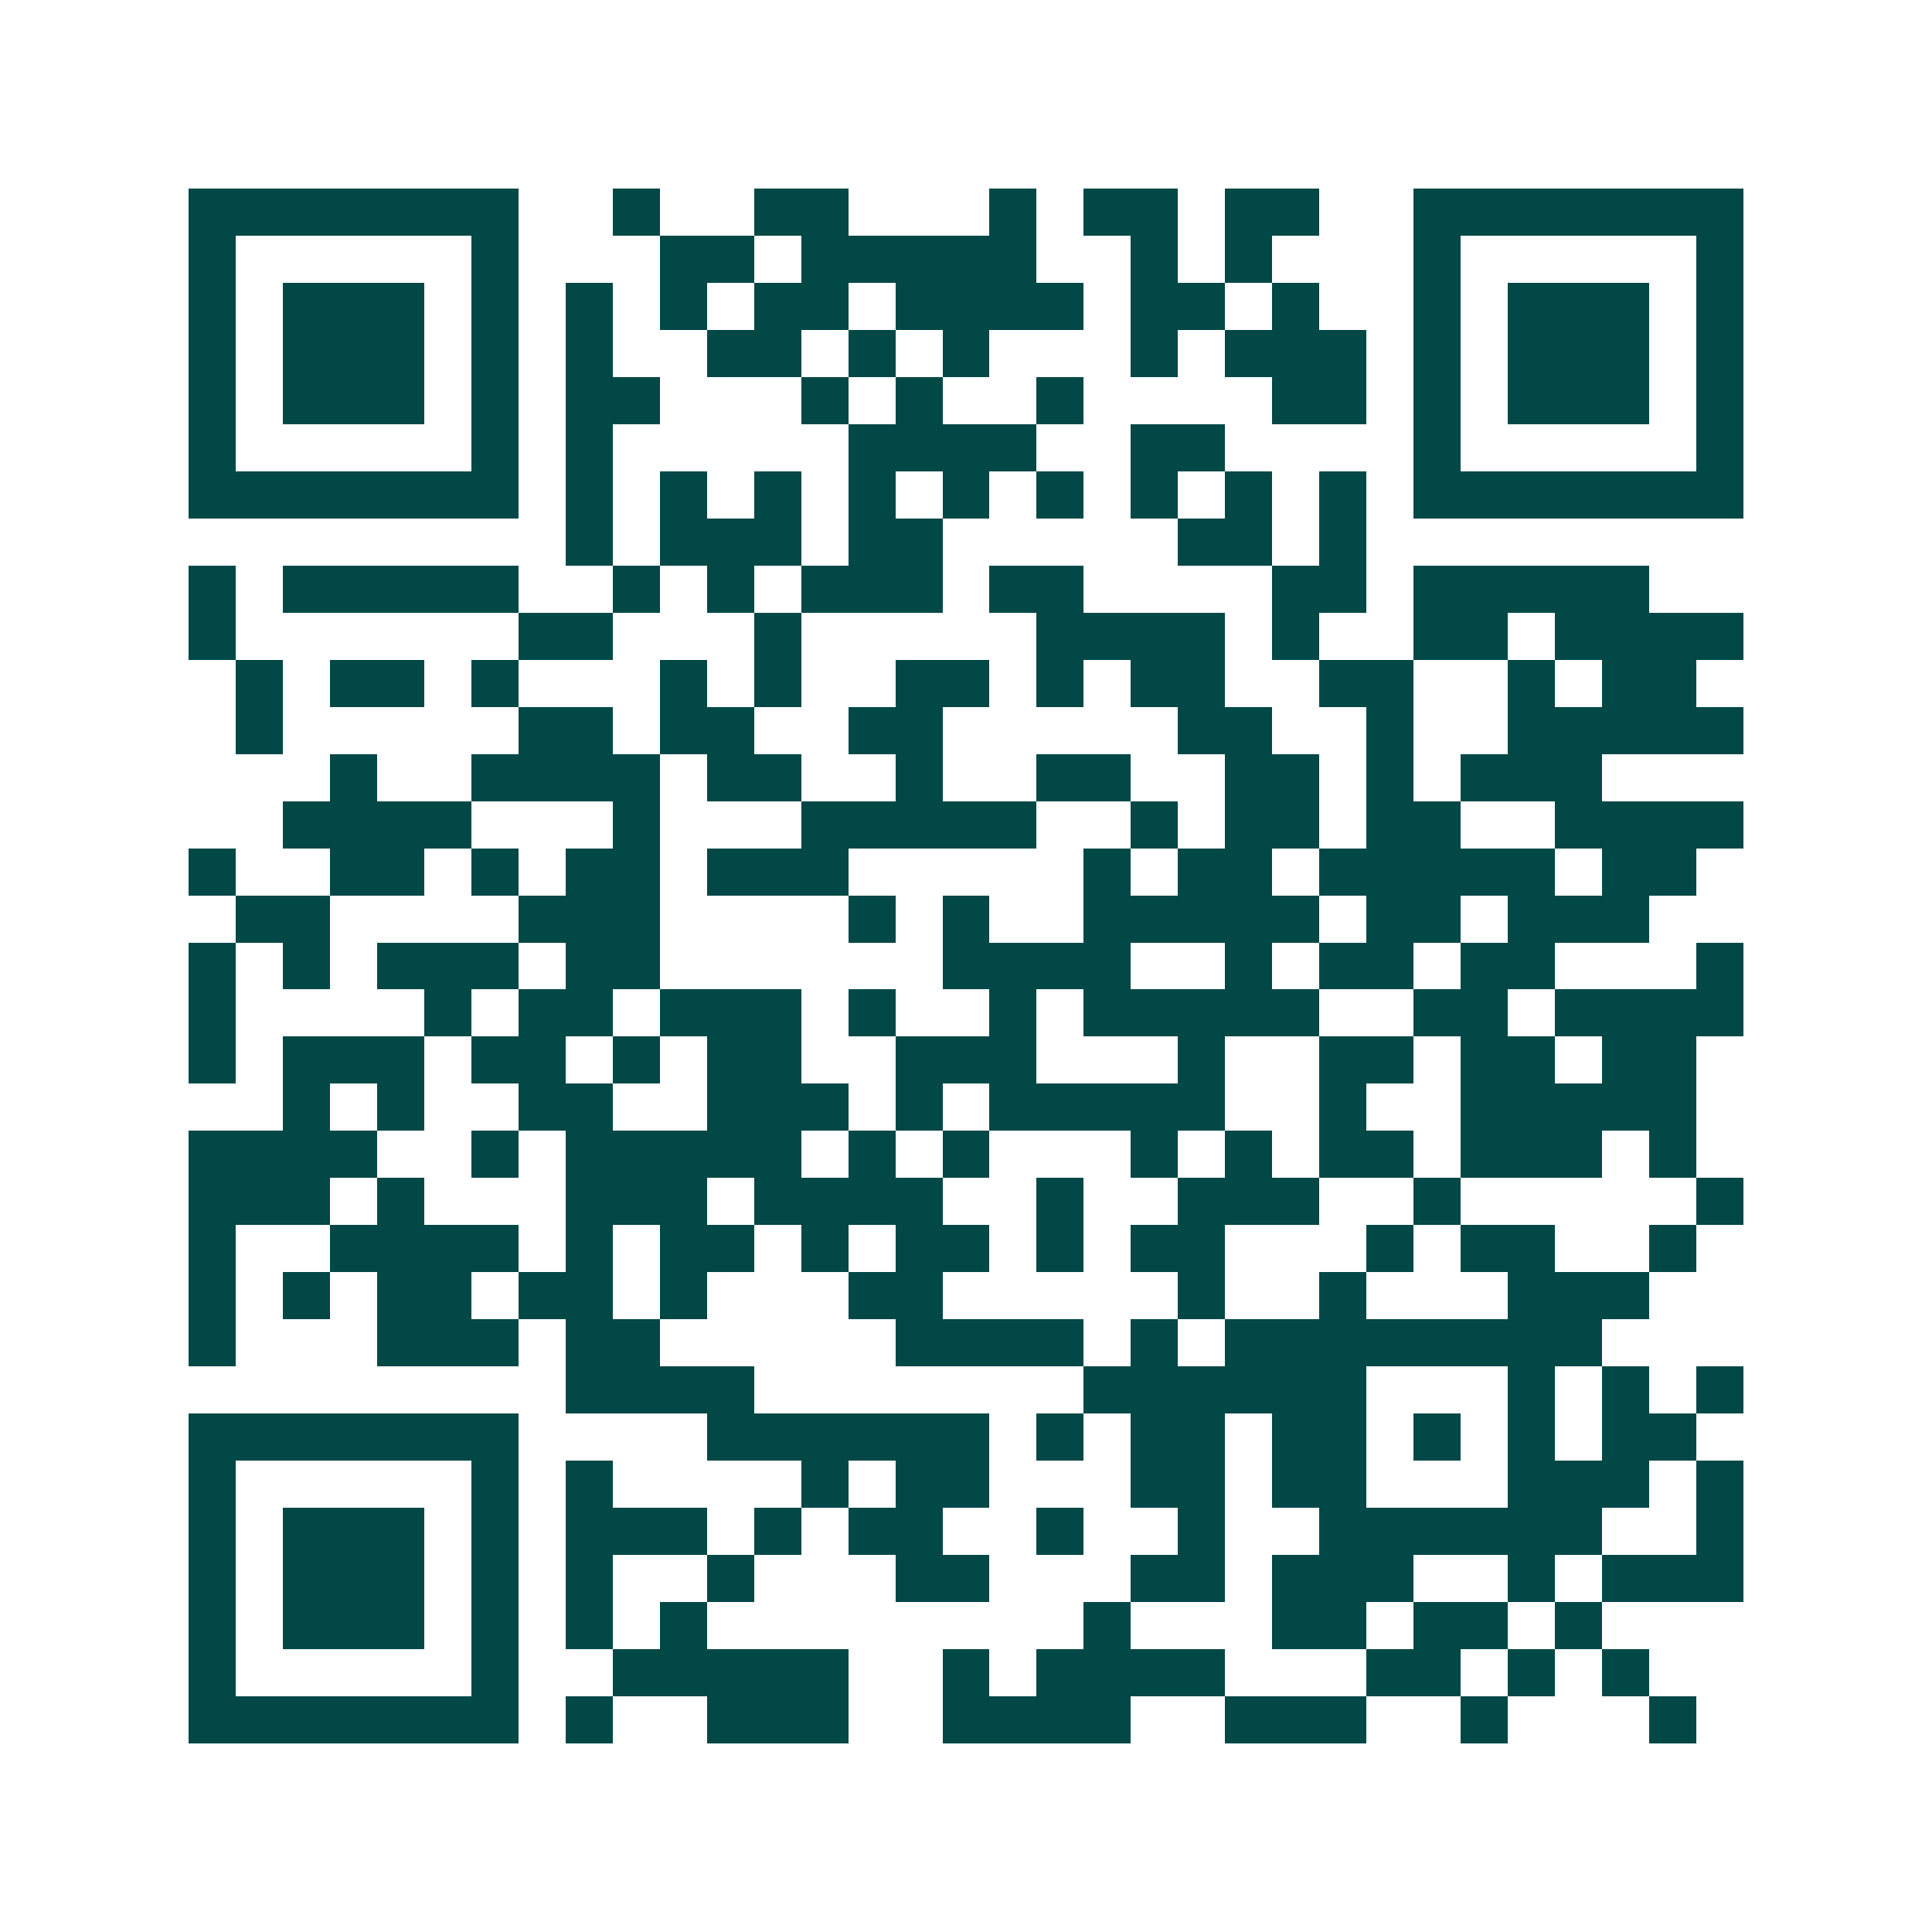 <svg xmlns="http://www.w3.org/2000/svg" width="200" height="200" viewBox="0 0 41 41" shape-rendering="crispEdges"><path fill="#ffffff" d="M0 0h41v41H0z"/><path stroke="#014847" d="M4 4.5h7m2 0h1m2 0h2m3 0h1m1 0h2m1 0h2m2 0h7M4 5.5h1m5 0h1m3 0h2m1 0h5m2 0h1m1 0h1m3 0h1m5 0h1M4 6.5h1m1 0h3m1 0h1m1 0h1m1 0h1m1 0h2m1 0h4m1 0h2m1 0h1m2 0h1m1 0h3m1 0h1M4 7.5h1m1 0h3m1 0h1m1 0h1m2 0h2m1 0h1m1 0h1m3 0h1m1 0h3m1 0h1m1 0h3m1 0h1M4 8.5h1m1 0h3m1 0h1m1 0h2m3 0h1m1 0h1m2 0h1m4 0h2m1 0h1m1 0h3m1 0h1M4 9.5h1m5 0h1m1 0h1m5 0h4m2 0h2m4 0h1m5 0h1M4 10.5h7m1 0h1m1 0h1m1 0h1m1 0h1m1 0h1m1 0h1m1 0h1m1 0h1m1 0h1m1 0h7M12 11.5h1m1 0h3m1 0h2m5 0h2m1 0h1M4 12.5h1m1 0h5m2 0h1m1 0h1m1 0h3m1 0h2m4 0h2m1 0h5M4 13.5h1m6 0h2m3 0h1m5 0h4m1 0h1m2 0h2m1 0h4M5 14.5h1m1 0h2m1 0h1m3 0h1m1 0h1m2 0h2m1 0h1m1 0h2m2 0h2m2 0h1m1 0h2M5 15.5h1m5 0h2m1 0h2m2 0h2m5 0h2m2 0h1m2 0h5M7 16.5h1m2 0h4m1 0h2m2 0h1m2 0h2m2 0h2m1 0h1m1 0h3M6 17.5h4m3 0h1m3 0h5m2 0h1m1 0h2m1 0h2m2 0h4M4 18.5h1m2 0h2m1 0h1m1 0h2m1 0h3m5 0h1m1 0h2m1 0h5m1 0h2M5 19.5h2m4 0h3m4 0h1m1 0h1m2 0h5m1 0h2m1 0h3M4 20.5h1m1 0h1m1 0h3m1 0h2m6 0h4m2 0h1m1 0h2m1 0h2m3 0h1M4 21.5h1m4 0h1m1 0h2m1 0h3m1 0h1m2 0h1m1 0h5m2 0h2m1 0h4M4 22.5h1m1 0h3m1 0h2m1 0h1m1 0h2m2 0h3m3 0h1m2 0h2m1 0h2m1 0h2M6 23.5h1m1 0h1m2 0h2m2 0h3m1 0h1m1 0h5m2 0h1m2 0h5M4 24.5h4m2 0h1m1 0h5m1 0h1m1 0h1m3 0h1m1 0h1m1 0h2m1 0h3m1 0h1M4 25.5h3m1 0h1m3 0h3m1 0h4m2 0h1m2 0h3m2 0h1m5 0h1M4 26.5h1m2 0h4m1 0h1m1 0h2m1 0h1m1 0h2m1 0h1m1 0h2m3 0h1m1 0h2m2 0h1M4 27.5h1m1 0h1m1 0h2m1 0h2m1 0h1m3 0h2m5 0h1m2 0h1m3 0h3M4 28.5h1m3 0h3m1 0h2m5 0h4m1 0h1m1 0h8M12 29.5h4m7 0h6m3 0h1m1 0h1m1 0h1M4 30.5h7m4 0h6m1 0h1m1 0h2m1 0h2m1 0h1m1 0h1m1 0h2M4 31.5h1m5 0h1m1 0h1m4 0h1m1 0h2m3 0h2m1 0h2m3 0h3m1 0h1M4 32.5h1m1 0h3m1 0h1m1 0h3m1 0h1m1 0h2m2 0h1m2 0h1m2 0h6m2 0h1M4 33.5h1m1 0h3m1 0h1m1 0h1m2 0h1m3 0h2m3 0h2m1 0h3m2 0h1m1 0h3M4 34.5h1m1 0h3m1 0h1m1 0h1m1 0h1m8 0h1m3 0h2m1 0h2m1 0h1M4 35.5h1m5 0h1m2 0h5m2 0h1m1 0h4m3 0h2m1 0h1m1 0h1M4 36.5h7m1 0h1m2 0h3m2 0h4m2 0h3m2 0h1m3 0h1"/></svg>

